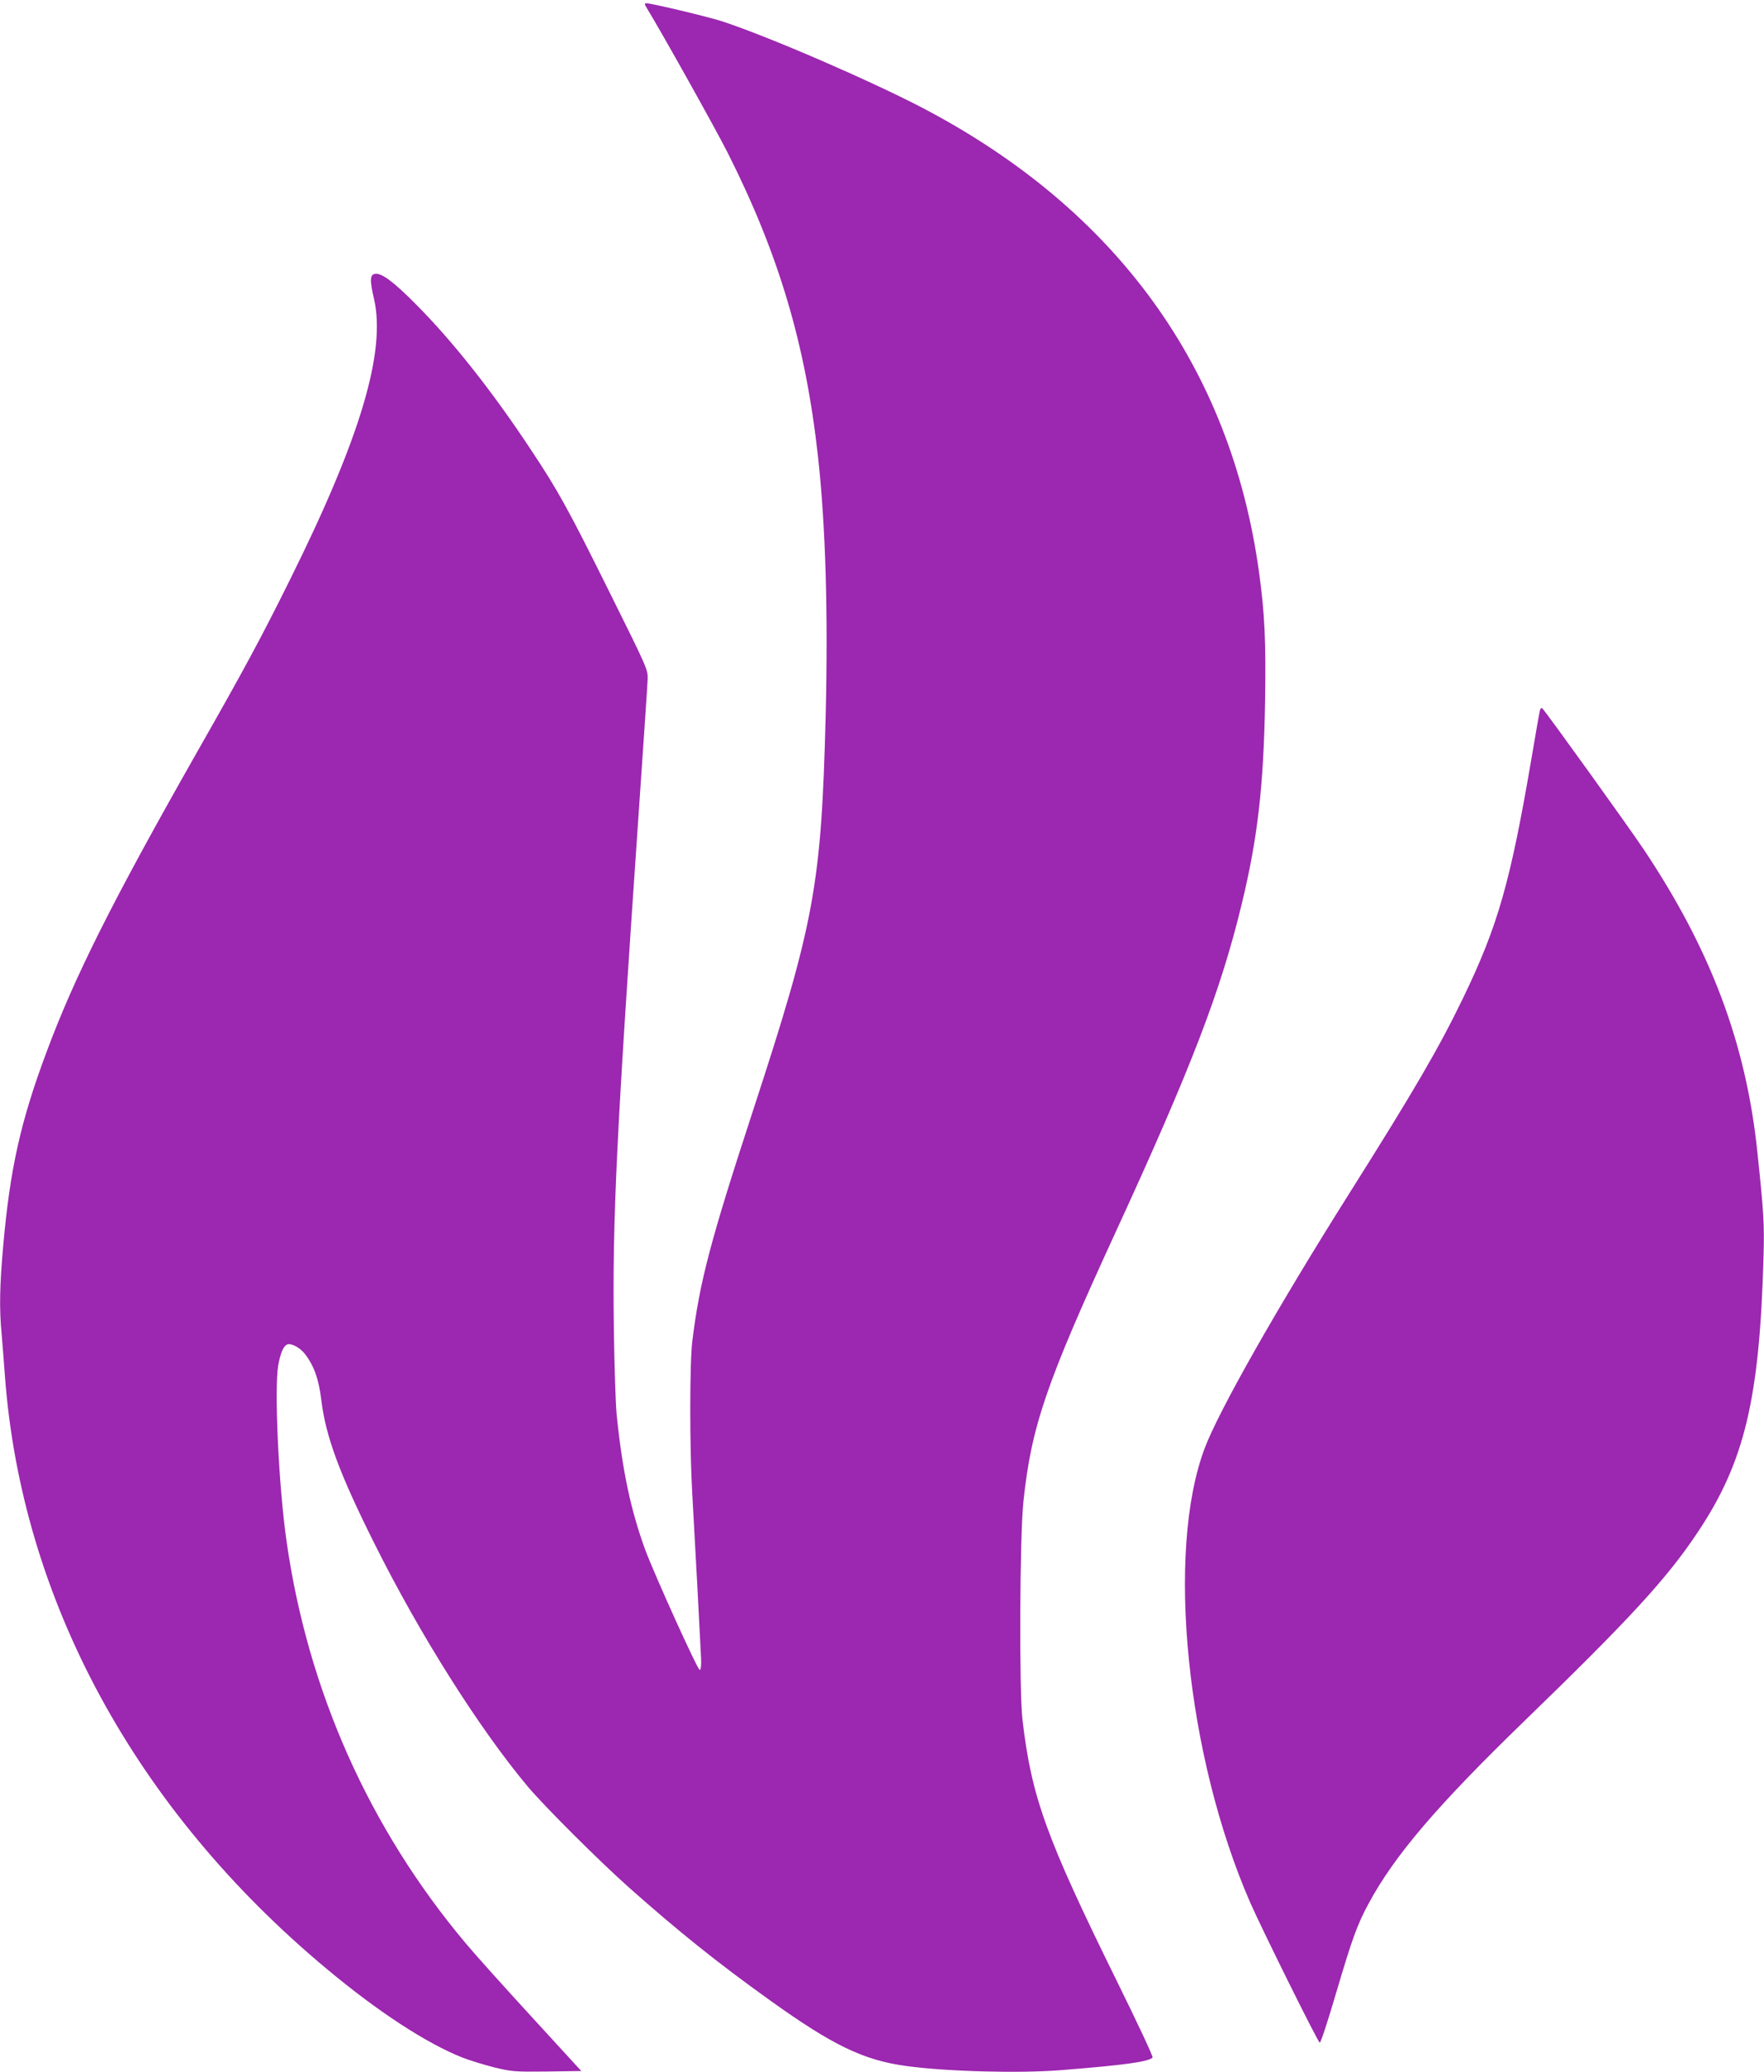 <?xml version="1.0" standalone="no"?>
<!DOCTYPE svg PUBLIC "-//W3C//DTD SVG 20010904//EN"
 "http://www.w3.org/TR/2001/REC-SVG-20010904/DTD/svg10.dtd">
<svg version="1.0" xmlns="http://www.w3.org/2000/svg"
 width="1090pt" height="1280pt" viewBox="0 0 1090 1280"
 preserveAspectRatio="xMidYMid meet">
<g transform="translate(0,1280) scale(0.1,-0.1)"
fill="#9c27b0" stroke="none">
<path d="M3998 12748 c97 -159 422 -741 497 -889 317 -628 483 -1185 560
-1884 47 -429 62 -960 47 -1594 -27 -1050 -68 -1277 -447 -2436 -267 -816
-332 -1065 -377 -1430 -17 -140 -17 -665 0 -950 13 -226 49 -896 54 -1009 2
-45 -1 -71 -8 -73 -12 -4 -279 587 -337 742 -89 244 -142 490 -177 840 -6 61
-14 300 -17 533 -9 679 16 1184 152 3157 30 435 56 817 57 850 1 59 -1 64
-230 525 -260 524 -322 637 -497 900 -233 352 -479 663 -700 885 -142 144
-216 199 -257 193 -32 -4 -34 -39 -7 -154 75 -326 -84 -859 -516 -1729 -182
-367 -281 -551 -585 -1085 -516 -909 -749 -1373 -923 -1841 -160 -428 -225
-721 -267 -1194 -22 -246 -25 -390 -10 -545 5 -58 14 -172 20 -255 101 -1383
805 -2683 1990 -3670 314 -262 612 -457 835 -546 44 -17 133 -45 197 -61 112
-27 124 -28 328 -26 l212 3 -307 335 c-169 184 -353 389 -408 455 -596 710
-974 1559 -1106 2480 -49 339 -77 942 -52 1089 14 77 32 121 57 130 24 9 80
-21 109 -60 56 -73 85 -156 100 -281 27 -226 112 -456 327 -886 281 -564 649
-1146 947 -1502 101 -121 441 -460 626 -625 309 -274 547 -465 871 -697 389
-279 579 -371 844 -407 247 -34 692 -46 950 -26 393 31 546 52 572 78 5 5 -92
211 -221 473 -437 887 -527 1136 -583 1614 -21 176 -17 1143 6 1350 49 463
140 728 566 1655 473 1027 655 1503 784 2040 98 406 134 724 143 1245 6 373
-2 546 -38 805 -175 1260 -879 2233 -2072 2860 -327 171 -952 442 -1247 539
-88 28 -434 111 -467 111 -12 0 -11 -7 5 -32z"/>
<path d="M9516 8414 c-3 -11 -26 -140 -51 -289 -132 -776 -209 -1045 -425
-1492 -150 -310 -299 -566 -707 -1213 -443 -703 -801 -1334 -889 -1567 -241
-639 -114 -1903 282 -2809 73 -166 418 -862 429 -864 6 -1 51 137 101 307 98
332 130 422 201 553 160 297 424 606 964 1129 648 628 878 877 1069 1164 290
434 383 824 407 1702 6 202 1 277 -38 648 -70 671 -288 1250 -704 1872 -96
143 -592 833 -625 869 -4 4 -11 0 -14 -10z"/>
</g>
</svg>
